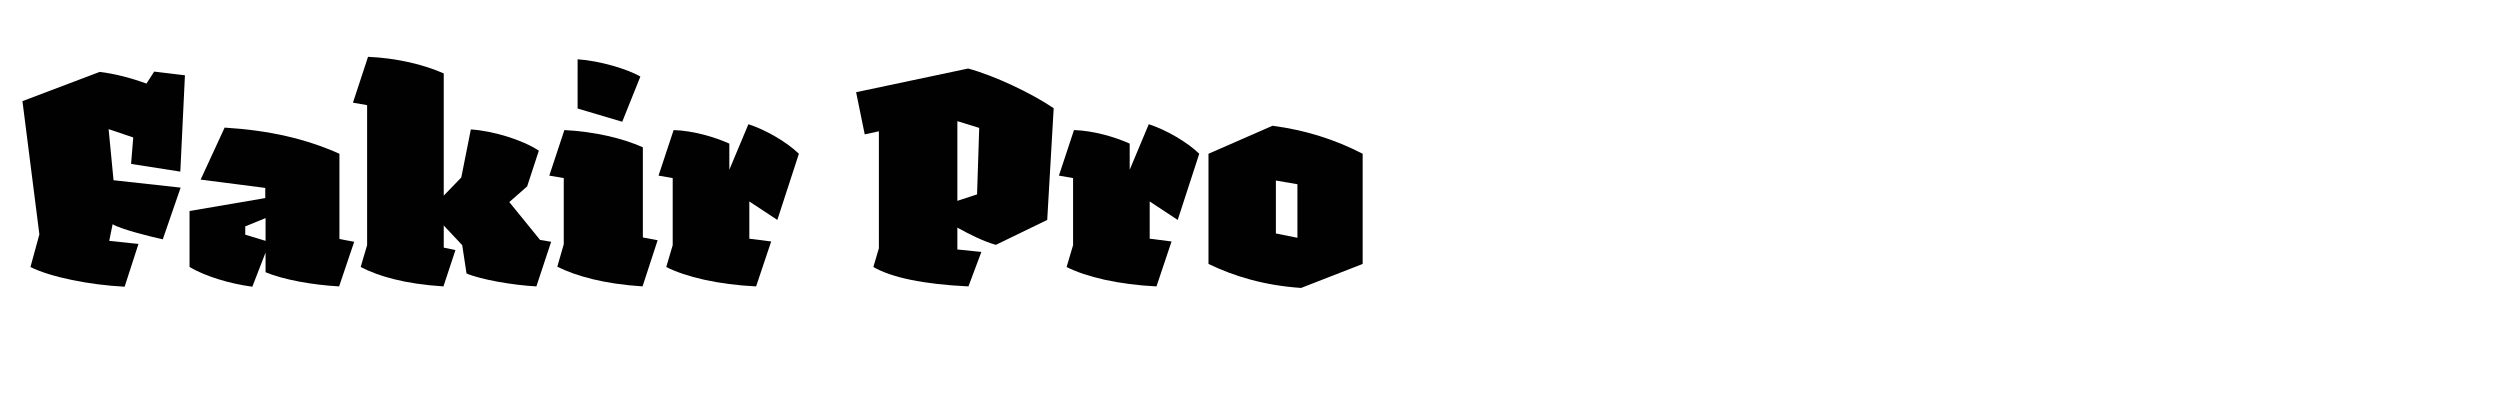 <?xml version="1.0" encoding="utf-8"?>
<!-- Generator: Adobe Illustrator 16.0.0, SVG Export Plug-In . SVG Version: 6.00 Build 0)  -->
<!DOCTYPE svg PUBLIC "-//W3C//DTD SVG 1.1//EN" "http://www.w3.org/Graphics/SVG/1.1/DTD/svg11.dtd">
<svg version="1.1" id="Layer_1" xmlns="http://www.w3.org/2000/svg" xmlns:xlink="http://www.w3.org/1999/xlink" x="0px" y="0px"
	 width="710px" height="115px" viewBox="0 0 710 115" enable-background="new 0 0 710 115" xml:space="preserve">
<g id="fakir_pro">
	<rect x="5.85" y="16.14" fill="none" width="612.75" height="94.049"/>
	<g enable-background="new    ">
		<path fill="#010101" d="M28.312,20.42c4.37,0.523,9.002,1.748,13.285,3.32l2.185-3.408l8.74,1.049l-1.311,27.357l-13.984-2.186
			l0.612-7.517l-6.992-2.36l1.398,14.51l19.054,2.098l-5.069,14.684c-3.583-0.787-11.712-2.797-14.247-4.283l-0.961,4.72
			l8.303,0.874l-3.933,12.148c-10.051-0.523-20.977-2.709-26.745-5.594l2.535-9.264L6.374,28.723L28.312,20.42z"/>
		<path fill="#010101" d="M71.661,81.426c-6.555-0.873-13.373-2.971-17.83-5.594V59.926l21.501-3.672V53.37l-18.354-2.36
			l6.817-14.771c12.673,0.786,22.987,3.146,32.601,7.429v24.211l4.195,0.787l-4.283,12.673c-7.779-0.437-15.82-1.923-20.889-4.021
			v-5.594L71.661,81.426z M69.651,66.655l5.769,1.748v-6.468l-5.769,2.359V66.655z"/>
		<path fill="#010101" d="M126.024,55.555l4.982-5.156l2.709-13.635c6.031,0.35,14.596,2.885,19.316,6.031l-3.321,10.139
			l-5.069,4.457l8.74,10.75l3.146,0.525l-4.195,12.673c-6.643-0.35-15.732-1.923-19.84-3.671l-1.224-8.041l-5.244-5.594v6.293
			l3.321,0.699l-3.409,10.313c-11.013-0.699-18.442-2.884-23.511-5.507l1.835-6.205V29.859l-4.021-0.699l4.283-13.023
			c8.128,0.35,15.82,2.186,21.501,4.72V55.555z"/>
		<path fill="#010101" d="M158.272,75.745l1.835-6.38V50.573L156,49.874l4.283-12.936c8.478,0.437,16.432,2.272,22.288,4.895v25.608
			l4.195,0.787l-4.283,13.11C171.645,80.64,163.691,78.455,158.272,75.745z M176.714,34.578l-12.673-3.758V16.836
			c6.293,0.438,13.984,2.709,17.83,4.895L176.714,34.578z"/>
		<path fill="#010101" d="M219.016,68.578l-4.283,12.761c-10.838-0.524-20.015-2.71-25.521-5.507l1.835-6.205V50.573l-4.021-0.699
			l4.283-12.936c5.506,0.175,11.537,1.923,15.82,3.846v7.429l5.419-12.936c4.895,1.574,10.925,5.07,14.334,8.391l-6.118,18.792
			l-7.954-5.244v10.575L219.016,68.578z"/>
		<path fill="#010101" d="M275.038,81.339c-12.848-0.612-21.851-2.534-27.007-5.507l1.573-5.331V37.288l-4.021,0.874l-2.447-11.975
			l31.814-6.729c7.429,2.011,17.83,6.905,24.298,11.274l-1.835,31.728l-14.596,7.079c-3.671-1.049-7.429-2.971-10.925-4.895v6.206
			l6.817,0.699L275.038,81.339z M271.891,57.041l5.594-1.836l0.612-18.879l-6.206-1.922V57.041z"/>
		<path fill="#010101" d="M332.721,68.578l-4.282,12.761c-10.838-0.524-20.016-2.71-25.522-5.507l1.835-6.205V50.573l-4.021-0.699
			l4.283-12.936c5.506,0.175,11.537,1.923,15.82,3.846v7.429l5.419-12.936c4.895,1.574,10.926,5.07,14.334,8.391l-6.118,18.792
			l-7.954-5.244v10.575L332.721,68.578z"/>
		<path fill="#010101" d="M386.996,74.959l-17.48,6.816c-10.312-0.699-18.878-3.233-26.307-6.816V43.668l18.18-7.953
			c9.352,1.224,17.83,3.934,25.607,7.953V74.959z M368.467,52.321l-6.117-1.049v15.033l6.117,1.224V52.321z"/>
	</g>
</g>
</svg>
